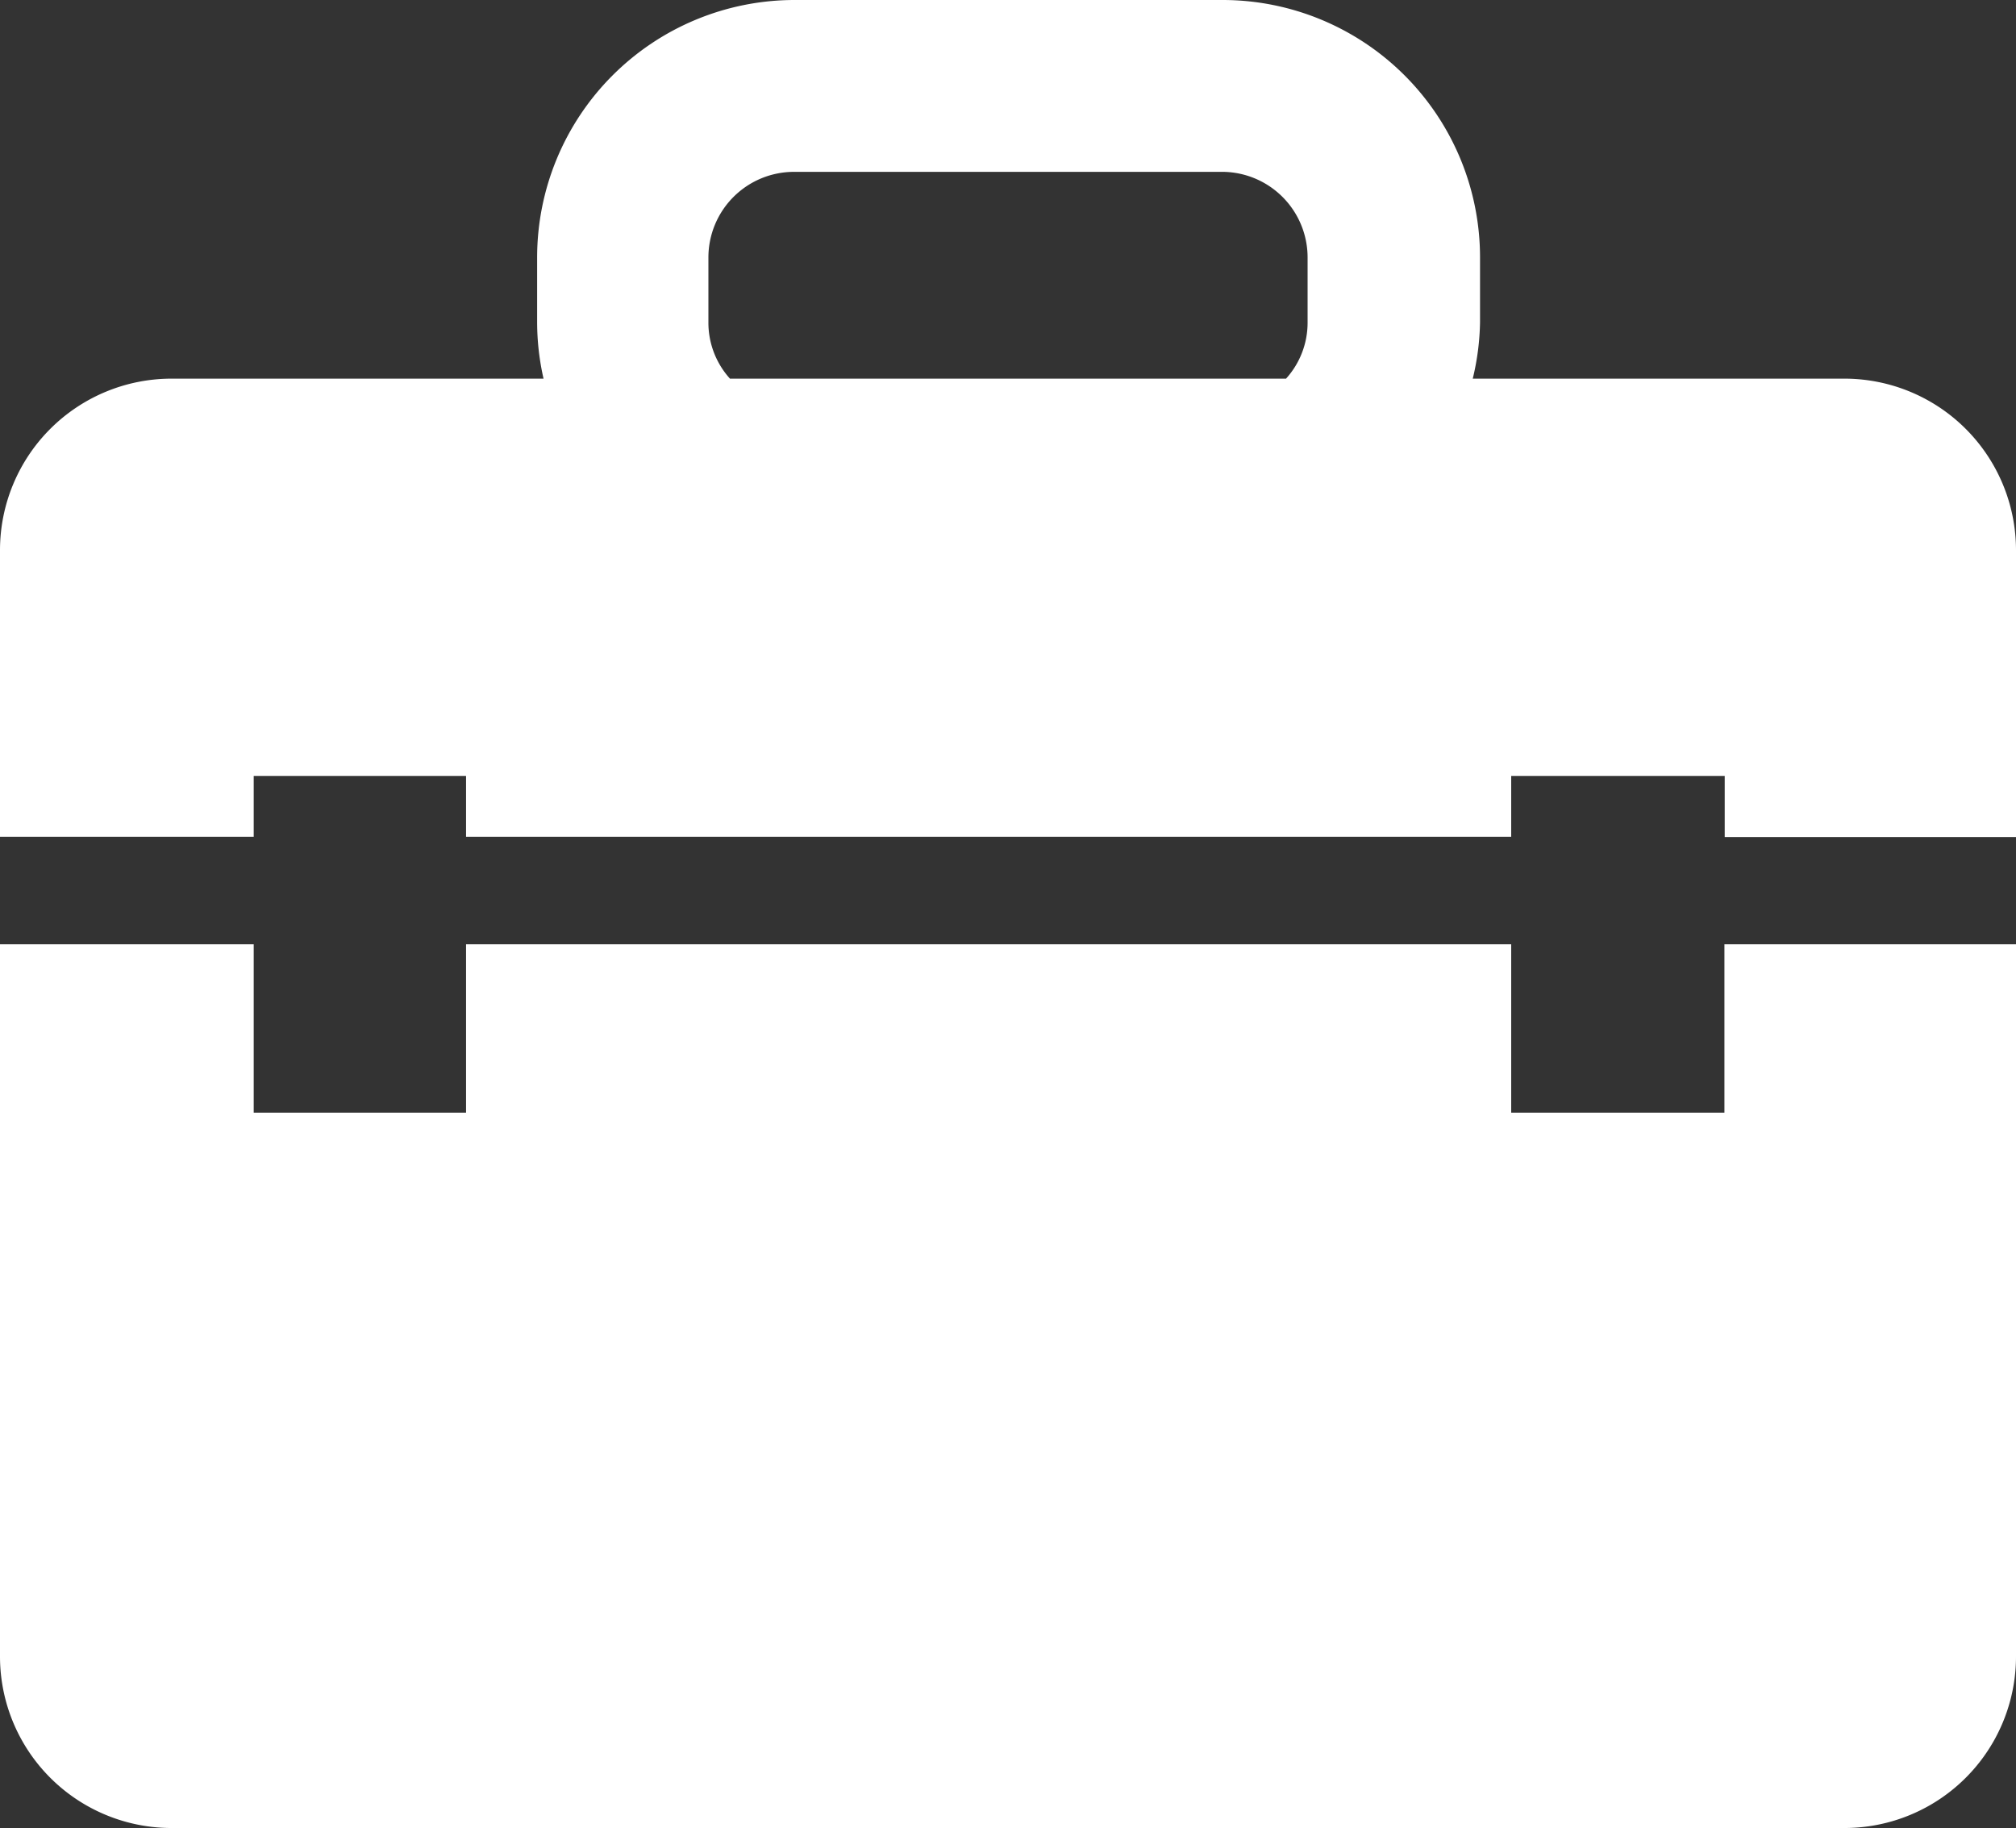 <svg xmlns="http://www.w3.org/2000/svg" viewBox="0 0 69.21 62.76"><rect x="0" y="0" width="69.21" height="62.76" fill="#333333" stroke="none"/><defs><style>.cls-1{fill:#fff;}</style></defs><g id="Layer_2" data-name="Layer 2"><g id="Слой_1" data-name="Слой 1"><path class="cls-1" d="M69.21,32.42V56.86a5.89,5.89,0,0,1-5.88,5.9H5.88A5.89,5.89,0,0,1,0,56.86V32.42H8.71V38.2H16V32.42H51.88V38.2H59.2V32.42ZM0,28.73V18.89A5.89,5.89,0,0,1,5.88,13H18.66a8.78,8.78,0,0,1-.22-1.93V8.84A8.84,8.84,0,0,1,27.26,0H42a8.84,8.84,0,0,1,8.81,8.84v2.22A8.78,8.78,0,0,1,50.56,13H63.33a5.89,5.89,0,0,1,5.88,5.9v9.84h-10V26.64H51.88v2.09H16V26.64H8.71v2.09ZM24.32,11.06A2.86,2.86,0,0,0,25.06,13H44.15a2.86,2.86,0,0,0,.74-1.93V8.84A2.94,2.94,0,0,0,42,5.9H27.26a2.94,2.94,0,0,0-2.94,2.94Z"/></g></g></svg>